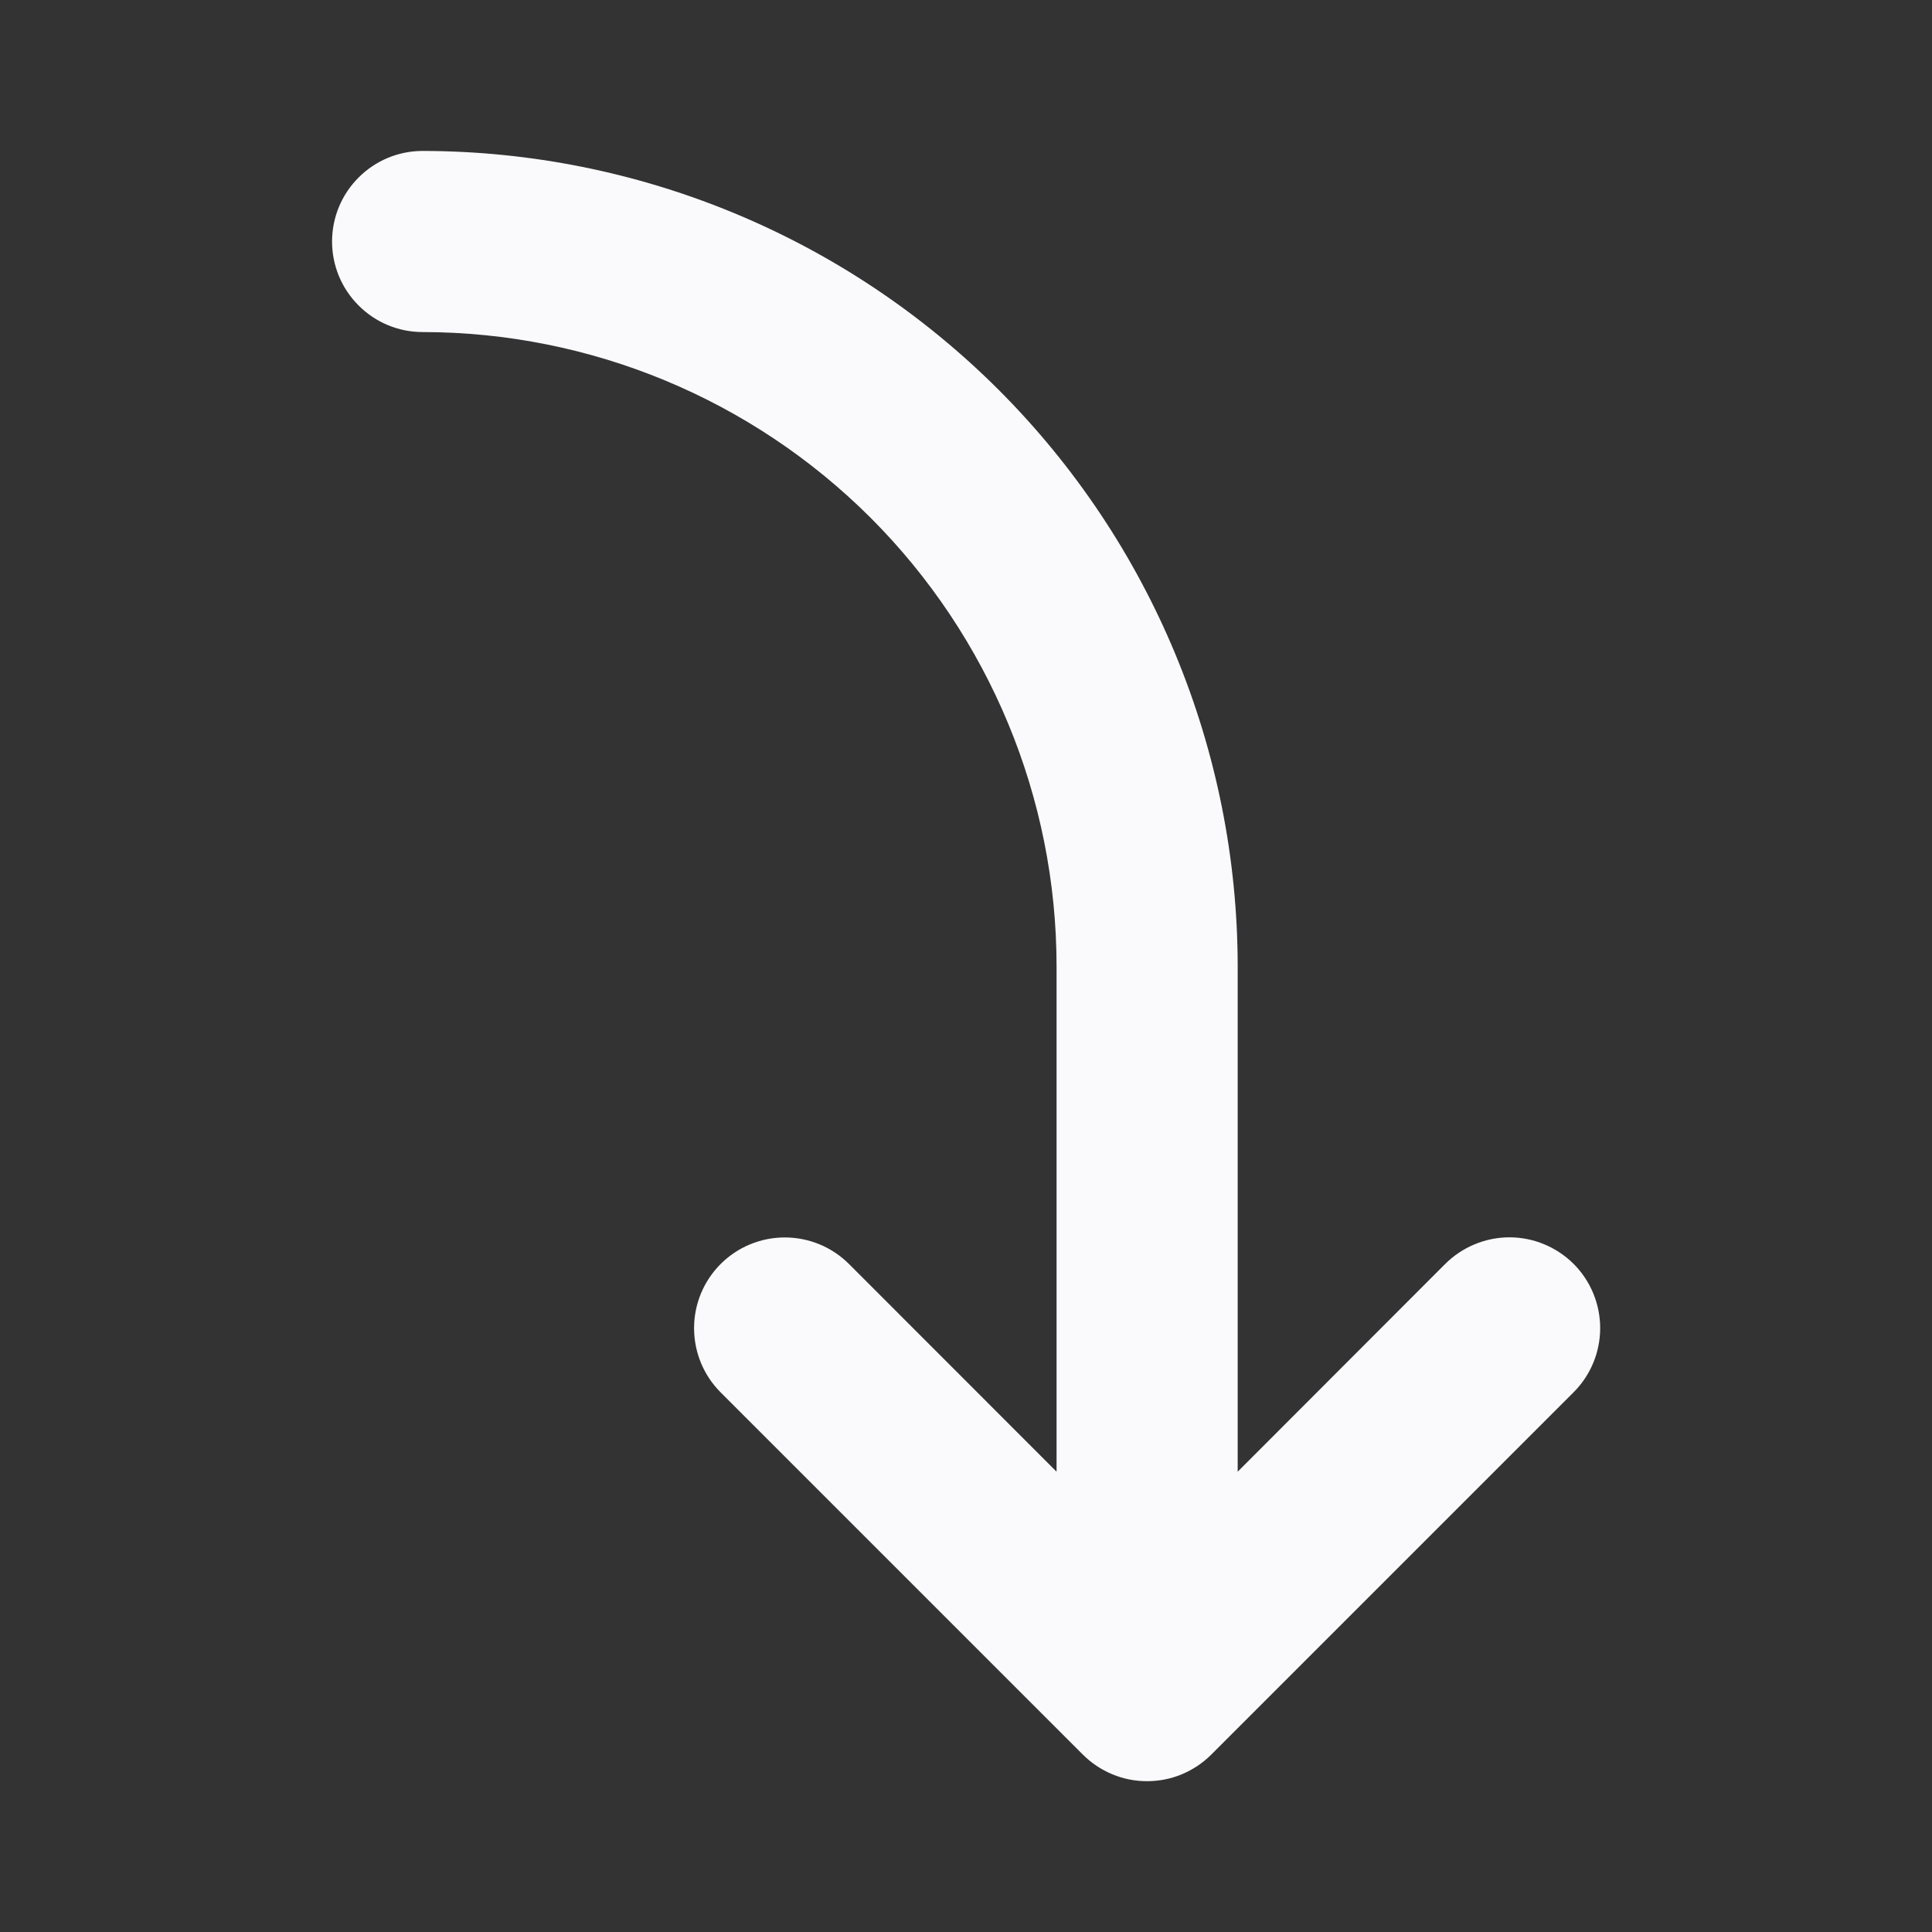 <svg xmlns="http://www.w3.org/2000/svg" width="16" height="16" viewBox="0 0 16 16" fill="none"><rect x="0" y="0" width="16" height="16" fill="#333333" stroke="none"/><path d="M13.031 11.531L10.031 14.531C9.961 14.601 9.878 14.656 9.787 14.694C9.696 14.732 9.598 14.751 9.499 14.751C9.401 14.751 9.303 14.732 9.212 14.694C9.121 14.656 9.038 14.601 8.968 14.531L5.968 11.531C5.827 11.39 5.748 11.199 5.748 10.999C5.748 10.8 5.827 10.609 5.968 10.468C6.109 10.327 6.3 10.248 6.499 10.248C6.699 10.248 6.89 10.327 7.031 10.468L8.75 12.188V8C8.749 6.608 8.195 5.274 7.211 4.289C6.226 3.305 4.892 2.751 3.5 2.75C3.301 2.75 3.11 2.671 2.97 2.53C2.829 2.39 2.75 2.199 2.75 2C2.75 1.801 2.829 1.61 2.97 1.47C3.11 1.329 3.301 1.25 3.5 1.25C5.29 1.252 7.005 1.964 8.271 3.229C9.536 4.495 10.248 6.21 10.25 8V12.188L11.969 10.467C12.11 10.327 12.301 10.247 12.501 10.247C12.7 10.247 12.891 10.327 13.032 10.467C13.173 10.608 13.252 10.8 13.252 10.999C13.252 11.198 13.173 11.389 13.032 11.53L13.031 11.531Z" fill="#FAFAFC"></path></svg>